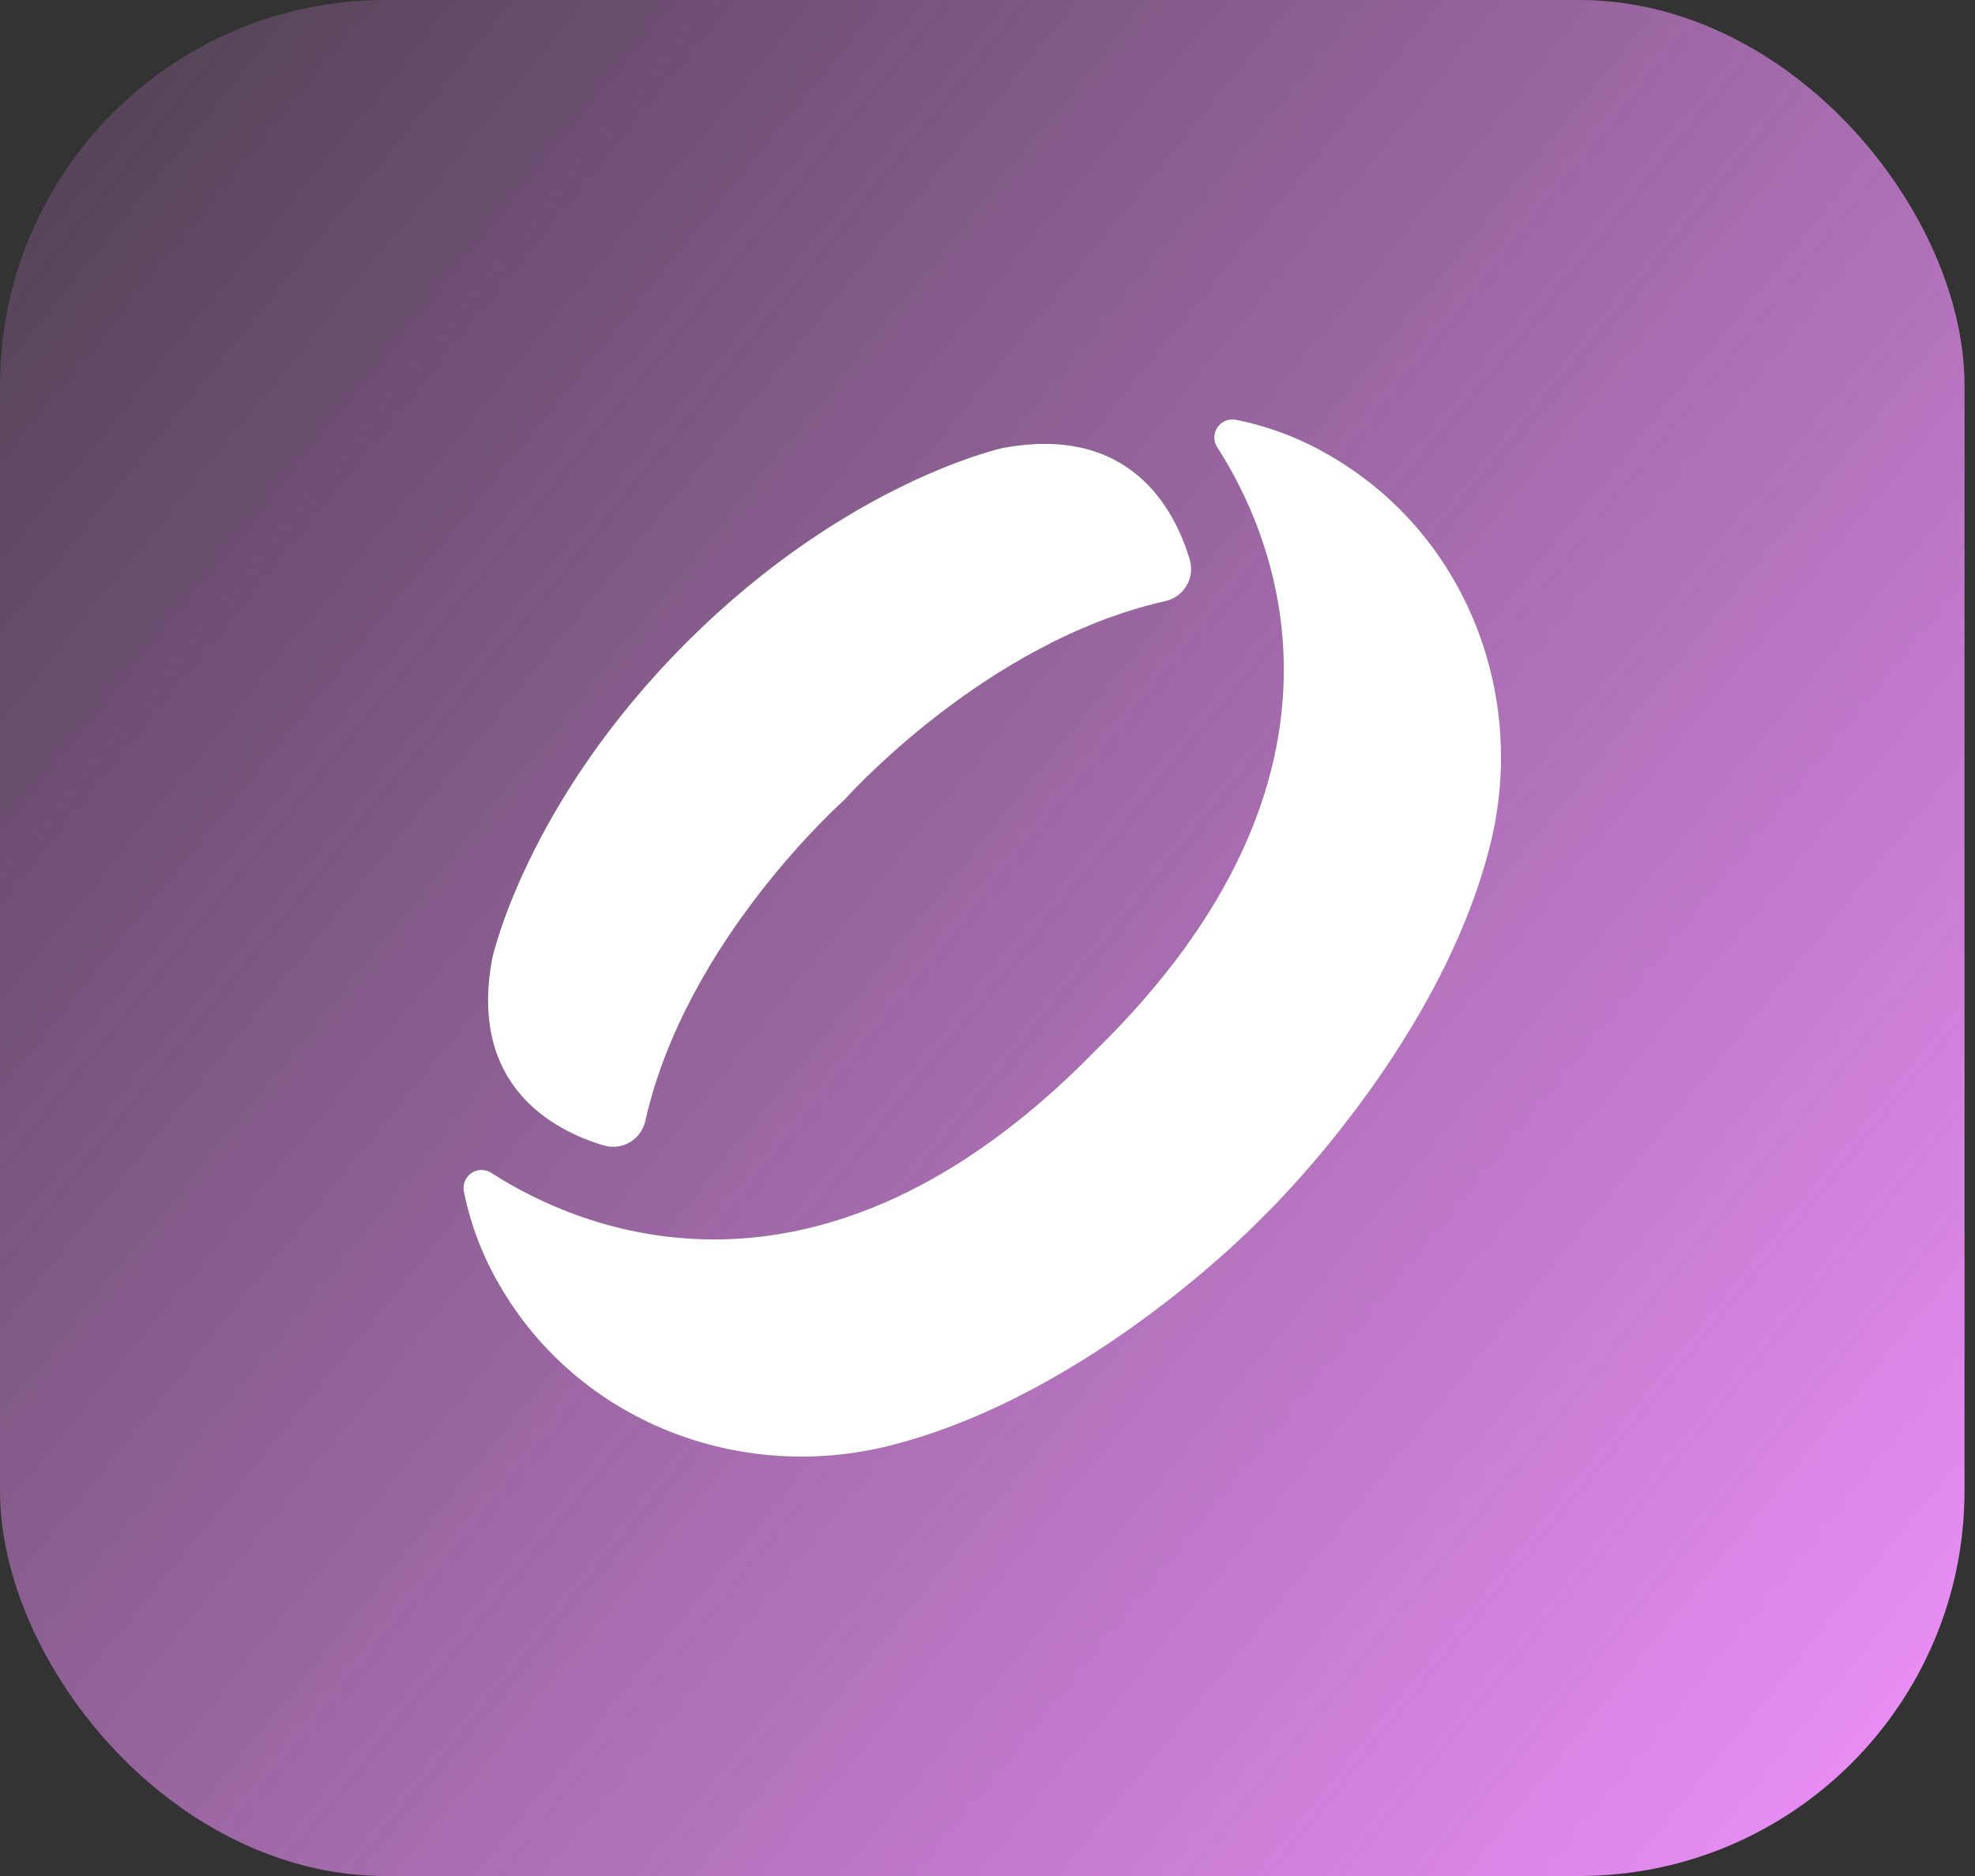 <svg width="40" height="38" viewBox="0 0 40 38" fill="none" xmlns="http://www.w3.org/2000/svg">
<rect x="0" y="0" width="40" height="38" fill="#333333" stroke="none"/>
<rect width="39.788" height="38" rx="7.806" fill="url(#paint0_linear_438_348)"/>
<path d="M26.946 9.236C26.353 8.886 25.705 8.638 25.03 8.503C24.959 8.489 24.886 8.496 24.82 8.524C24.753 8.552 24.696 8.598 24.656 8.658C24.616 8.718 24.595 8.789 24.594 8.861C24.594 8.933 24.616 9.003 24.655 9.063C25.764 10.78 27.959 15.637 22.18 21.287C16.529 27.063 11.672 24.868 9.955 23.76C9.895 23.72 9.825 23.699 9.753 23.699C9.681 23.699 9.61 23.72 9.55 23.76C9.49 23.8 9.444 23.857 9.416 23.924C9.388 23.99 9.381 24.064 9.395 24.134C9.531 24.81 9.779 25.458 10.13 26.052C11.721 28.789 14.972 30.056 18.04 29.278C22.164 28.228 25.562 24.665 25.562 24.665C25.562 24.665 29.127 21.267 30.174 17.143C30.951 14.075 29.682 10.825 26.946 9.236Z" fill="white"/>
<path d="M20.31 9.075C20.31 9.075 17.168 9.751 13.906 13.012C10.645 16.273 9.969 19.416 9.969 19.416C9.488 21.991 11.201 22.895 12.23 23.203C12.318 23.228 12.41 23.236 12.501 23.224C12.592 23.213 12.679 23.183 12.758 23.136C12.837 23.09 12.905 23.027 12.959 22.953C13.012 22.879 13.05 22.795 13.07 22.705C13.891 19.037 17.099 16.205 17.099 16.205C17.099 16.205 19.931 12.999 23.599 12.176C23.689 12.157 23.773 12.119 23.848 12.065C23.922 12.011 23.984 11.943 24.031 11.864C24.078 11.785 24.108 11.697 24.119 11.606C24.13 11.515 24.122 11.422 24.096 11.335C23.789 10.308 22.885 8.594 20.31 9.075Z" fill="white"/>
<defs>
<linearGradient id="paint0_linear_438_348" x1="42.318" y1="31.634" x2="-5.35" y2="-7.009" gradientUnits="userSpaceOnUse">
<stop stop-color="#EA8EF7"/>
<stop offset="1" stop-color="#EA8EF7" stop-opacity="0"/>
</linearGradient>
</defs>
</svg>

